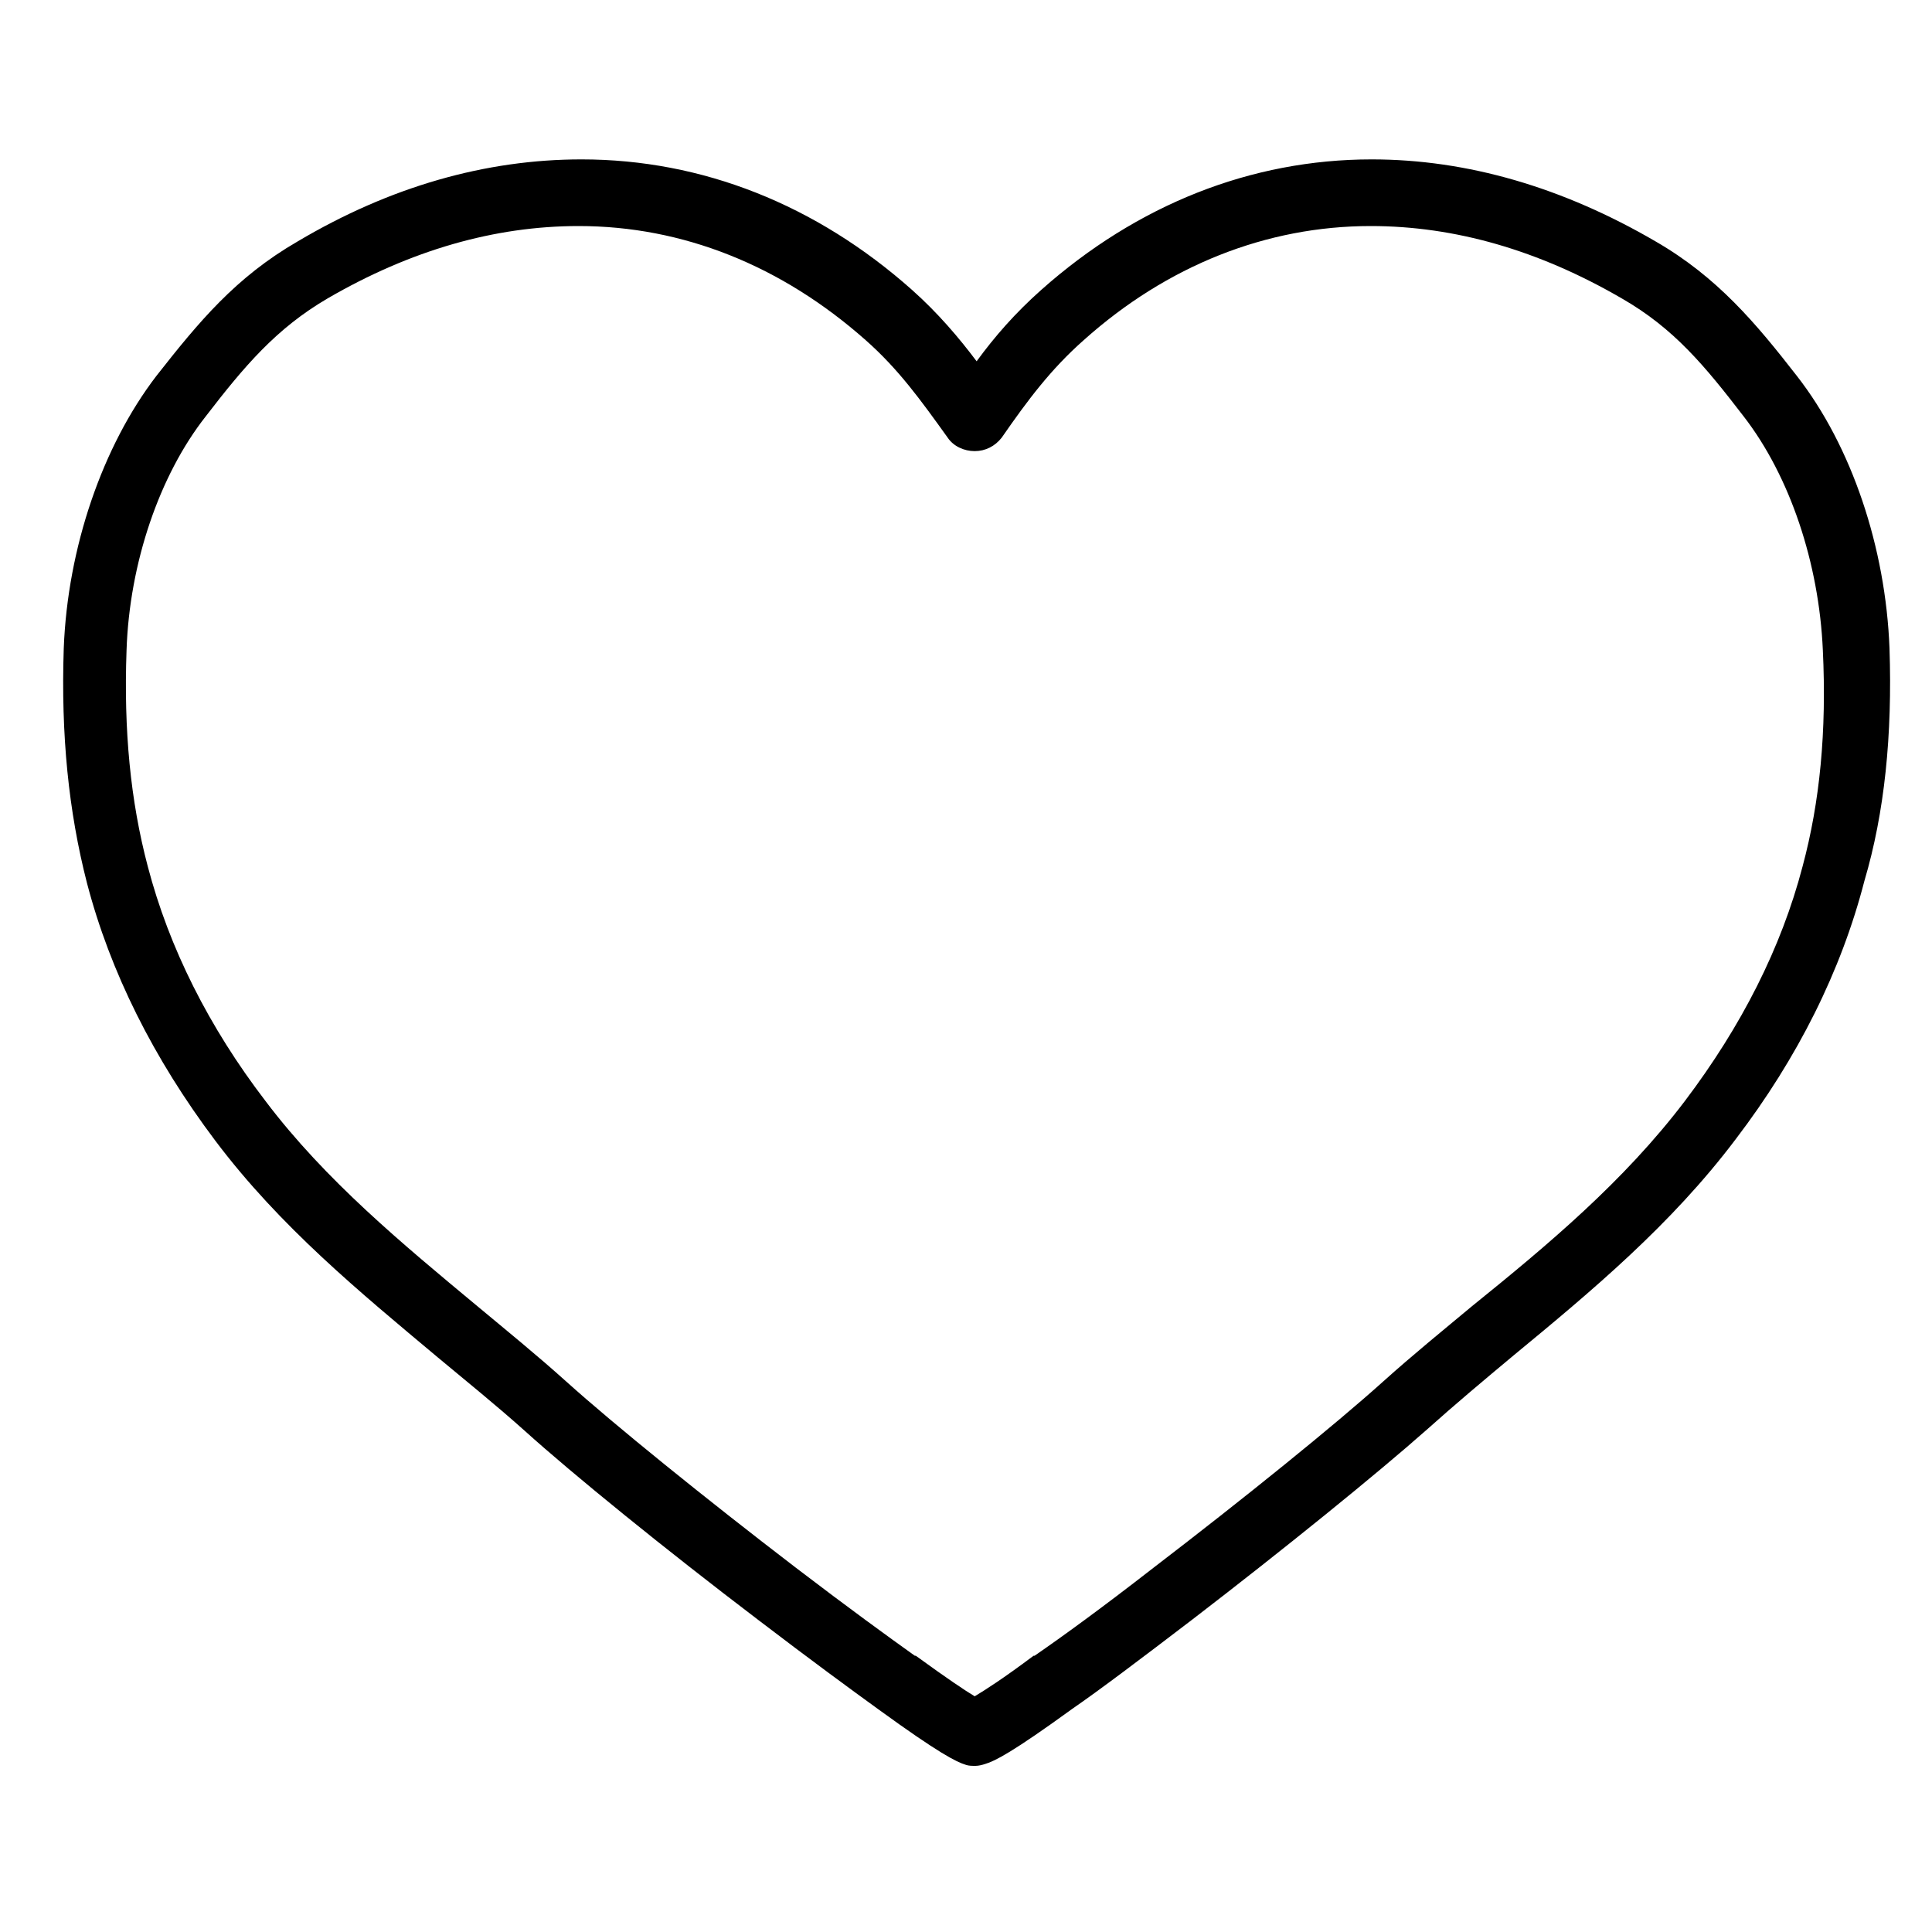 <svg xmlns="http://www.w3.org/2000/svg" x="0px" y="0px" viewBox="0 0 200 200">
<path d="M195.6,67.1c-0.4-10.4-3.9-20.9-9.6-28.2c-4.2-5.4-8.2-10.2-14.6-13.9c-9.6-5.6-19.5-8.5-29.4-8.5
c-12.5,0-24.3,4.7-34.2,13.5c-2.7,2.4-4.8,4.8-6.7,7.4c-1.8-2.4-4-5-6.7-7.4c-9.9-8.8-21.7-13.5-34.2-13.5c-9.9,0-19.8,2.8-29.4,8.5
c-6.4,3.7-10.2,8.3-14.6,13.9v0C10.6,46.2,7,56.7,6.6,67.1c-0.3,9,0.5,16.9,2.4,24.3c2.4,9.2,6.9,18.2,13.3,26.7
c6.7,8.9,15,15.7,23,22.4c3,2.5,6.1,5,9,7.6c5.1,4.6,14.6,12.3,24.2,19.6c5.5,4.2,9.6,7.2,12.5,9.3c6.2,4.5,8,5.4,9,5.7
c0.3,0.1,0.6,0.1,1,0.1l0,0c0,0,0,0,0,0c0,0,0,0,0,0l0,0c0.3,0,0.7-0.1,1-0.2c1-0.3,2.8-1.2,9-5.7c2.9-2,7-5.1,12.5-9.3
c9.5-7.3,19-15,24.2-19.6c2.9-2.6,6-5.2,9-7.7c8-6.6,16.3-13.5,23-22.4c6.4-8.4,10.9-17.4,13.3-26.7
C195.1,84.1,195.9,76.1,195.6,67.1z M186.6,89.7c-2.2,8.4-6.3,16.5-12.2,24.3c-6.3,8.3-14.2,14.9-22,21.2c-3,2.5-6.2,5.1-9.2,7.8
c-5,4.5-14.4,12.1-23.8,19.3c-5.4,4.2-9.4,7.1-12.3,9.1c0,0,0,0-0.1,0c-3.2,2.4-5.1,3.6-6.1,4.2c-1-0.6-2.8-1.8-6.1-4.2
c0,0,0,0-0.1,0c-2.8-2-6.8-4.9-12.3-9.1c-9.4-7.2-18.8-14.8-23.8-19.3c-3-2.7-6.2-5.3-9.2-7.8c-7.7-6.4-15.7-13-21.9-21.2
c-5.9-7.7-10-15.9-12.2-24.3c-1.8-6.8-2.5-14.1-2.2-22.4c0.3-9,3.4-18.1,8.2-24.2v0c4-5.2,7.3-9.1,12.6-12.2c8.6-5,17.3-7.5,26-7.5
c10.8,0,21,4.1,29.7,11.8c3.4,3,5.7,6.2,8.5,10.1c0.6,0.9,1.7,1.4,2.8,1.4c1.1,0,2.1-0.5,2.8-1.4c2.7-3.9,5.1-7.1,8.5-10.1
c8.6-7.7,18.9-11.8,29.7-11.8c8.7,0,17.4,2.5,26,7.5c5.4,3.1,8.6,7,12.6,12.2c4.8,6.2,7.8,15.2,8.2,24.2
C189.1,75.7,188.4,83,186.6,89.7z"/>

</svg>

